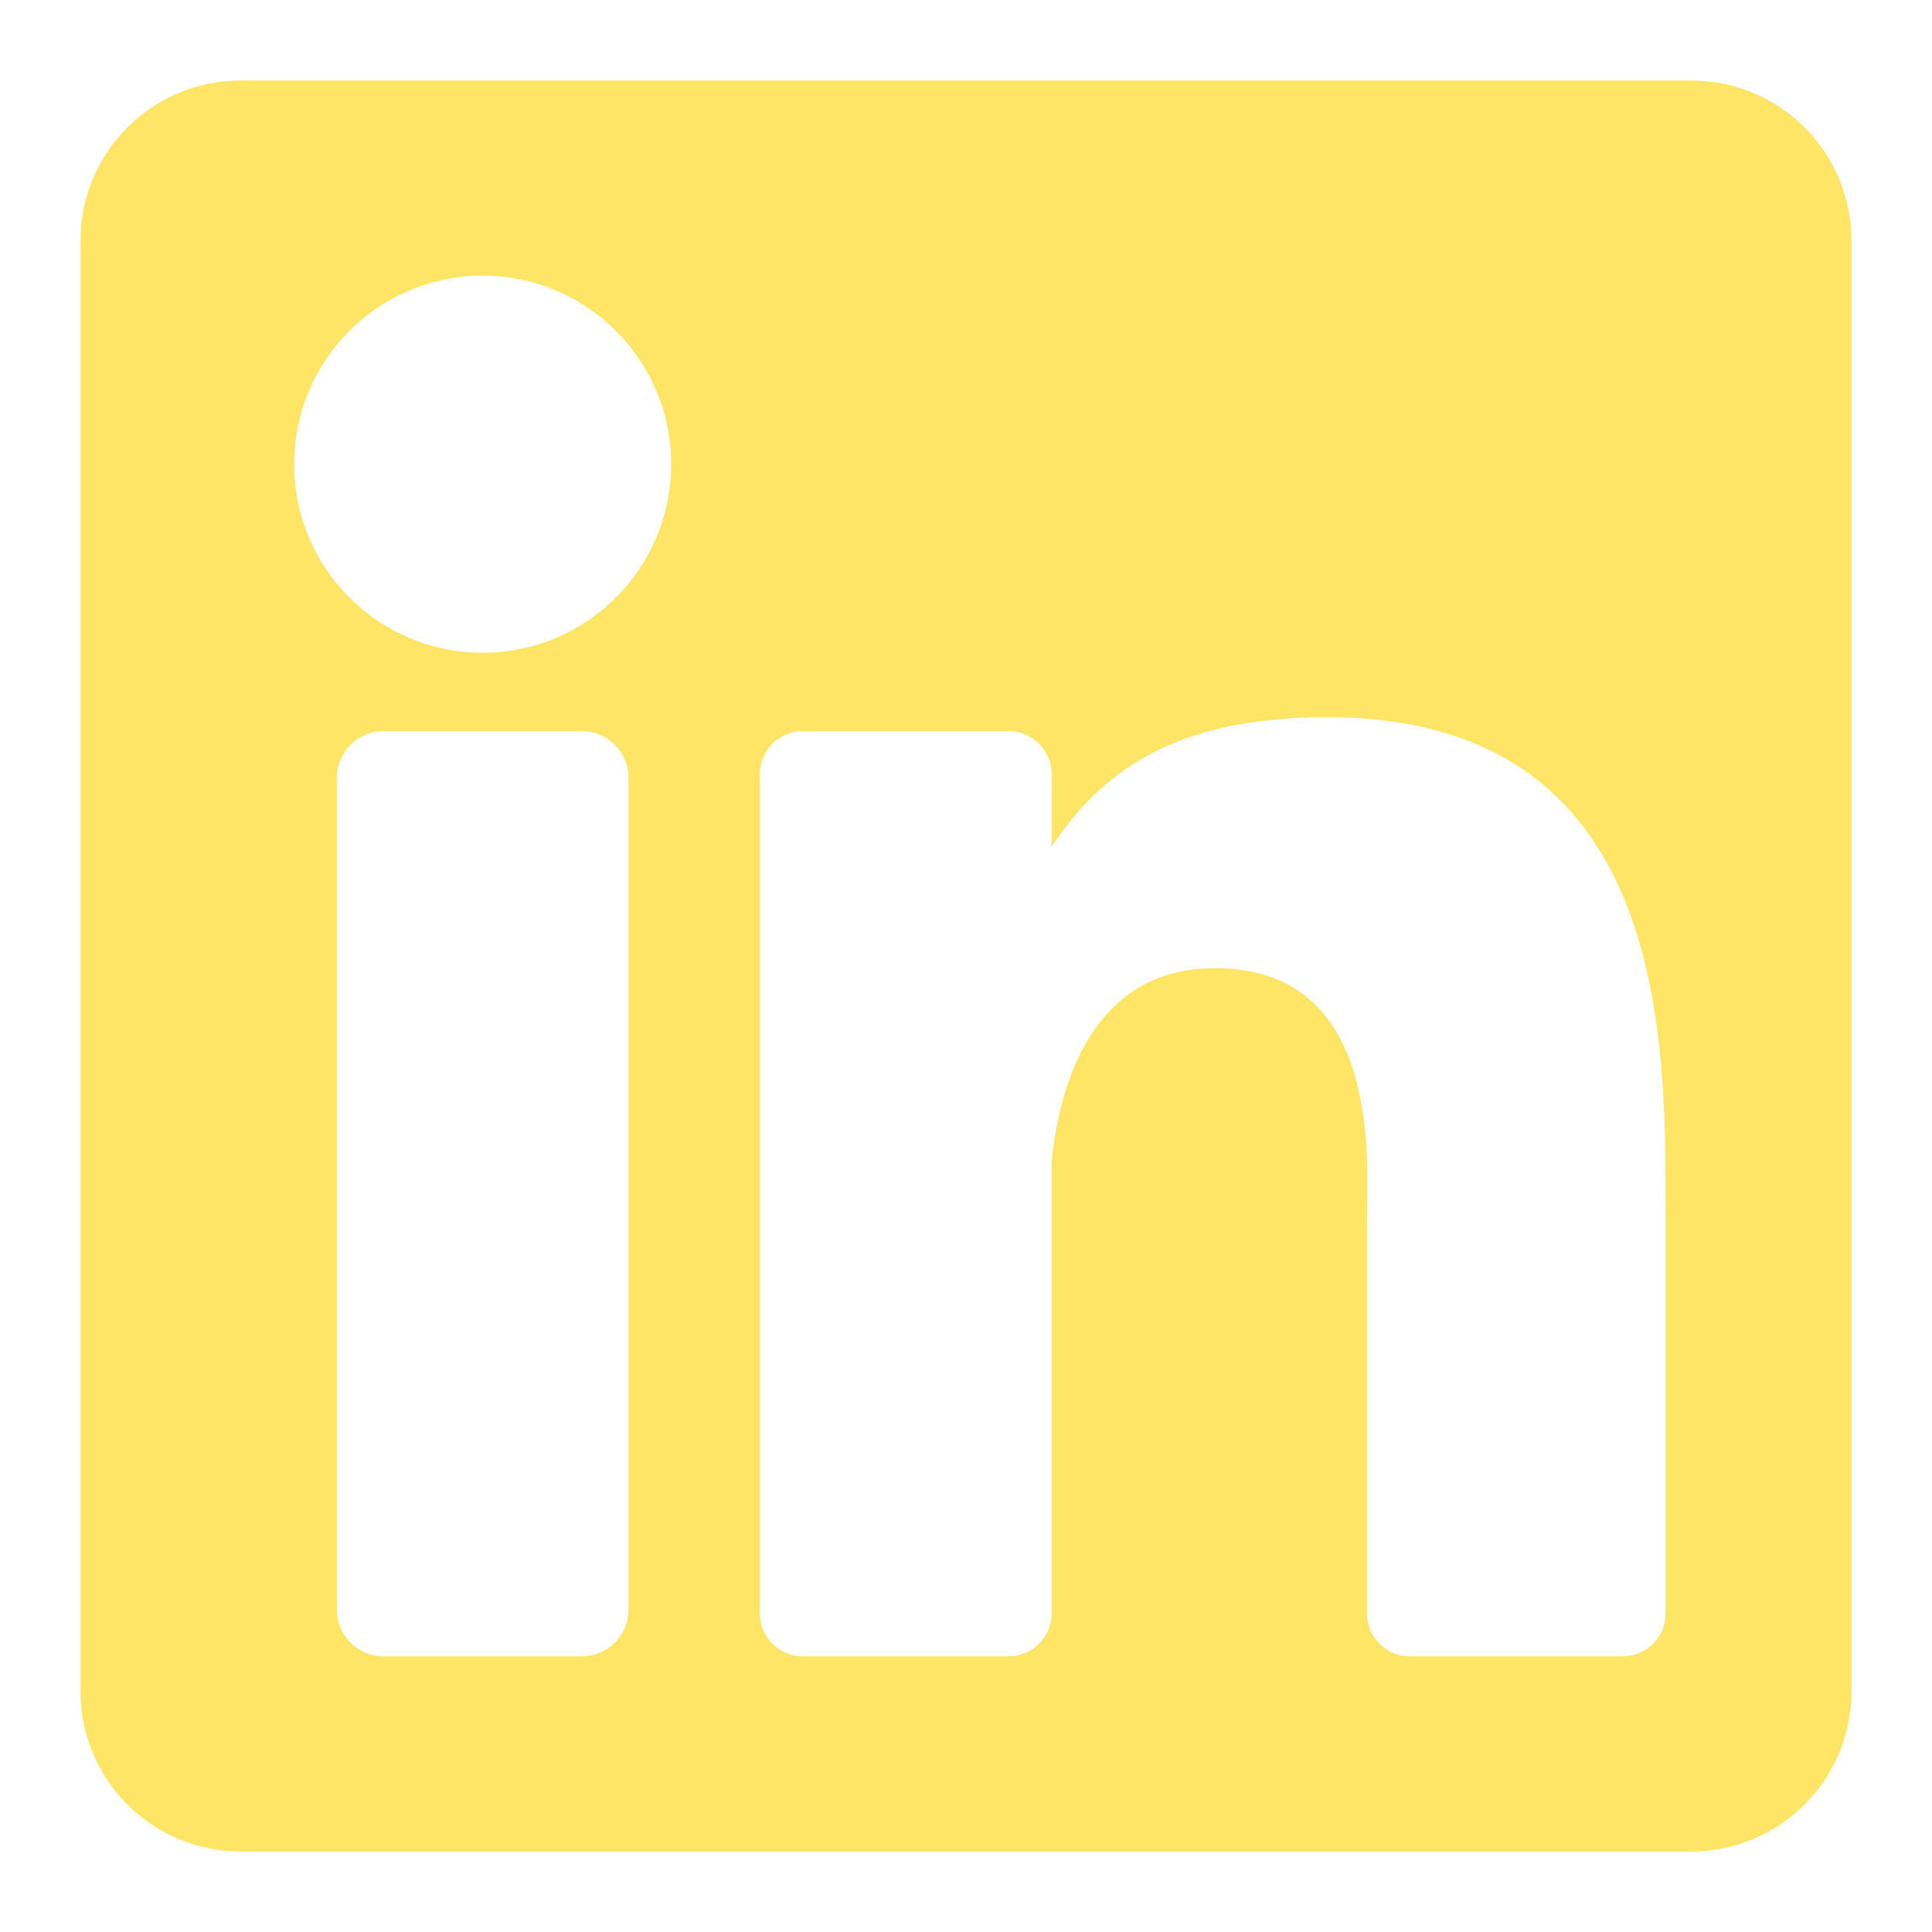 <svg width="37" height="37" viewBox="0 0 37 37" fill="none" xmlns="http://www.w3.org/2000/svg">
<path d="M32.39 1.542H4.61C2.915 1.542 1.542 2.915 1.542 4.61V32.39C1.542 34.084 2.915 35.458 4.61 35.458H32.39C34.085 35.458 35.458 34.084 35.458 32.39V4.61C35.458 2.915 34.085 1.542 32.39 1.542ZM12.037 30.827C12.037 31.32 11.637 31.72 11.144 31.72H7.344C6.85 31.72 6.451 31.32 6.451 30.827V14.895C6.451 14.402 6.85 14.002 7.344 14.002H11.144C11.637 14.002 12.037 14.402 12.037 14.895V30.827ZM9.244 12.501C7.25 12.501 5.633 10.884 5.633 8.89C5.633 6.896 7.25 5.279 9.244 5.279C11.238 5.279 12.854 6.896 12.854 8.89C12.854 10.884 11.238 12.501 9.244 12.501ZM31.899 30.899C31.899 31.353 31.531 31.72 31.078 31.72H27C26.546 31.72 26.179 31.353 26.179 30.899V23.426C26.179 22.311 26.506 18.541 23.265 18.541C20.752 18.541 20.242 21.122 20.14 22.28V30.899C20.14 31.353 19.772 31.72 19.319 31.72H15.374C14.921 31.72 14.553 31.353 14.553 30.899V14.823C14.553 14.37 14.921 14.002 15.374 14.002H19.319C19.772 14.002 20.14 14.37 20.14 14.823V16.213C21.072 14.815 22.457 13.735 25.406 13.735C31.936 13.735 31.899 19.836 31.899 23.189V30.899Z" fill="#FFE566"/>
</svg>
